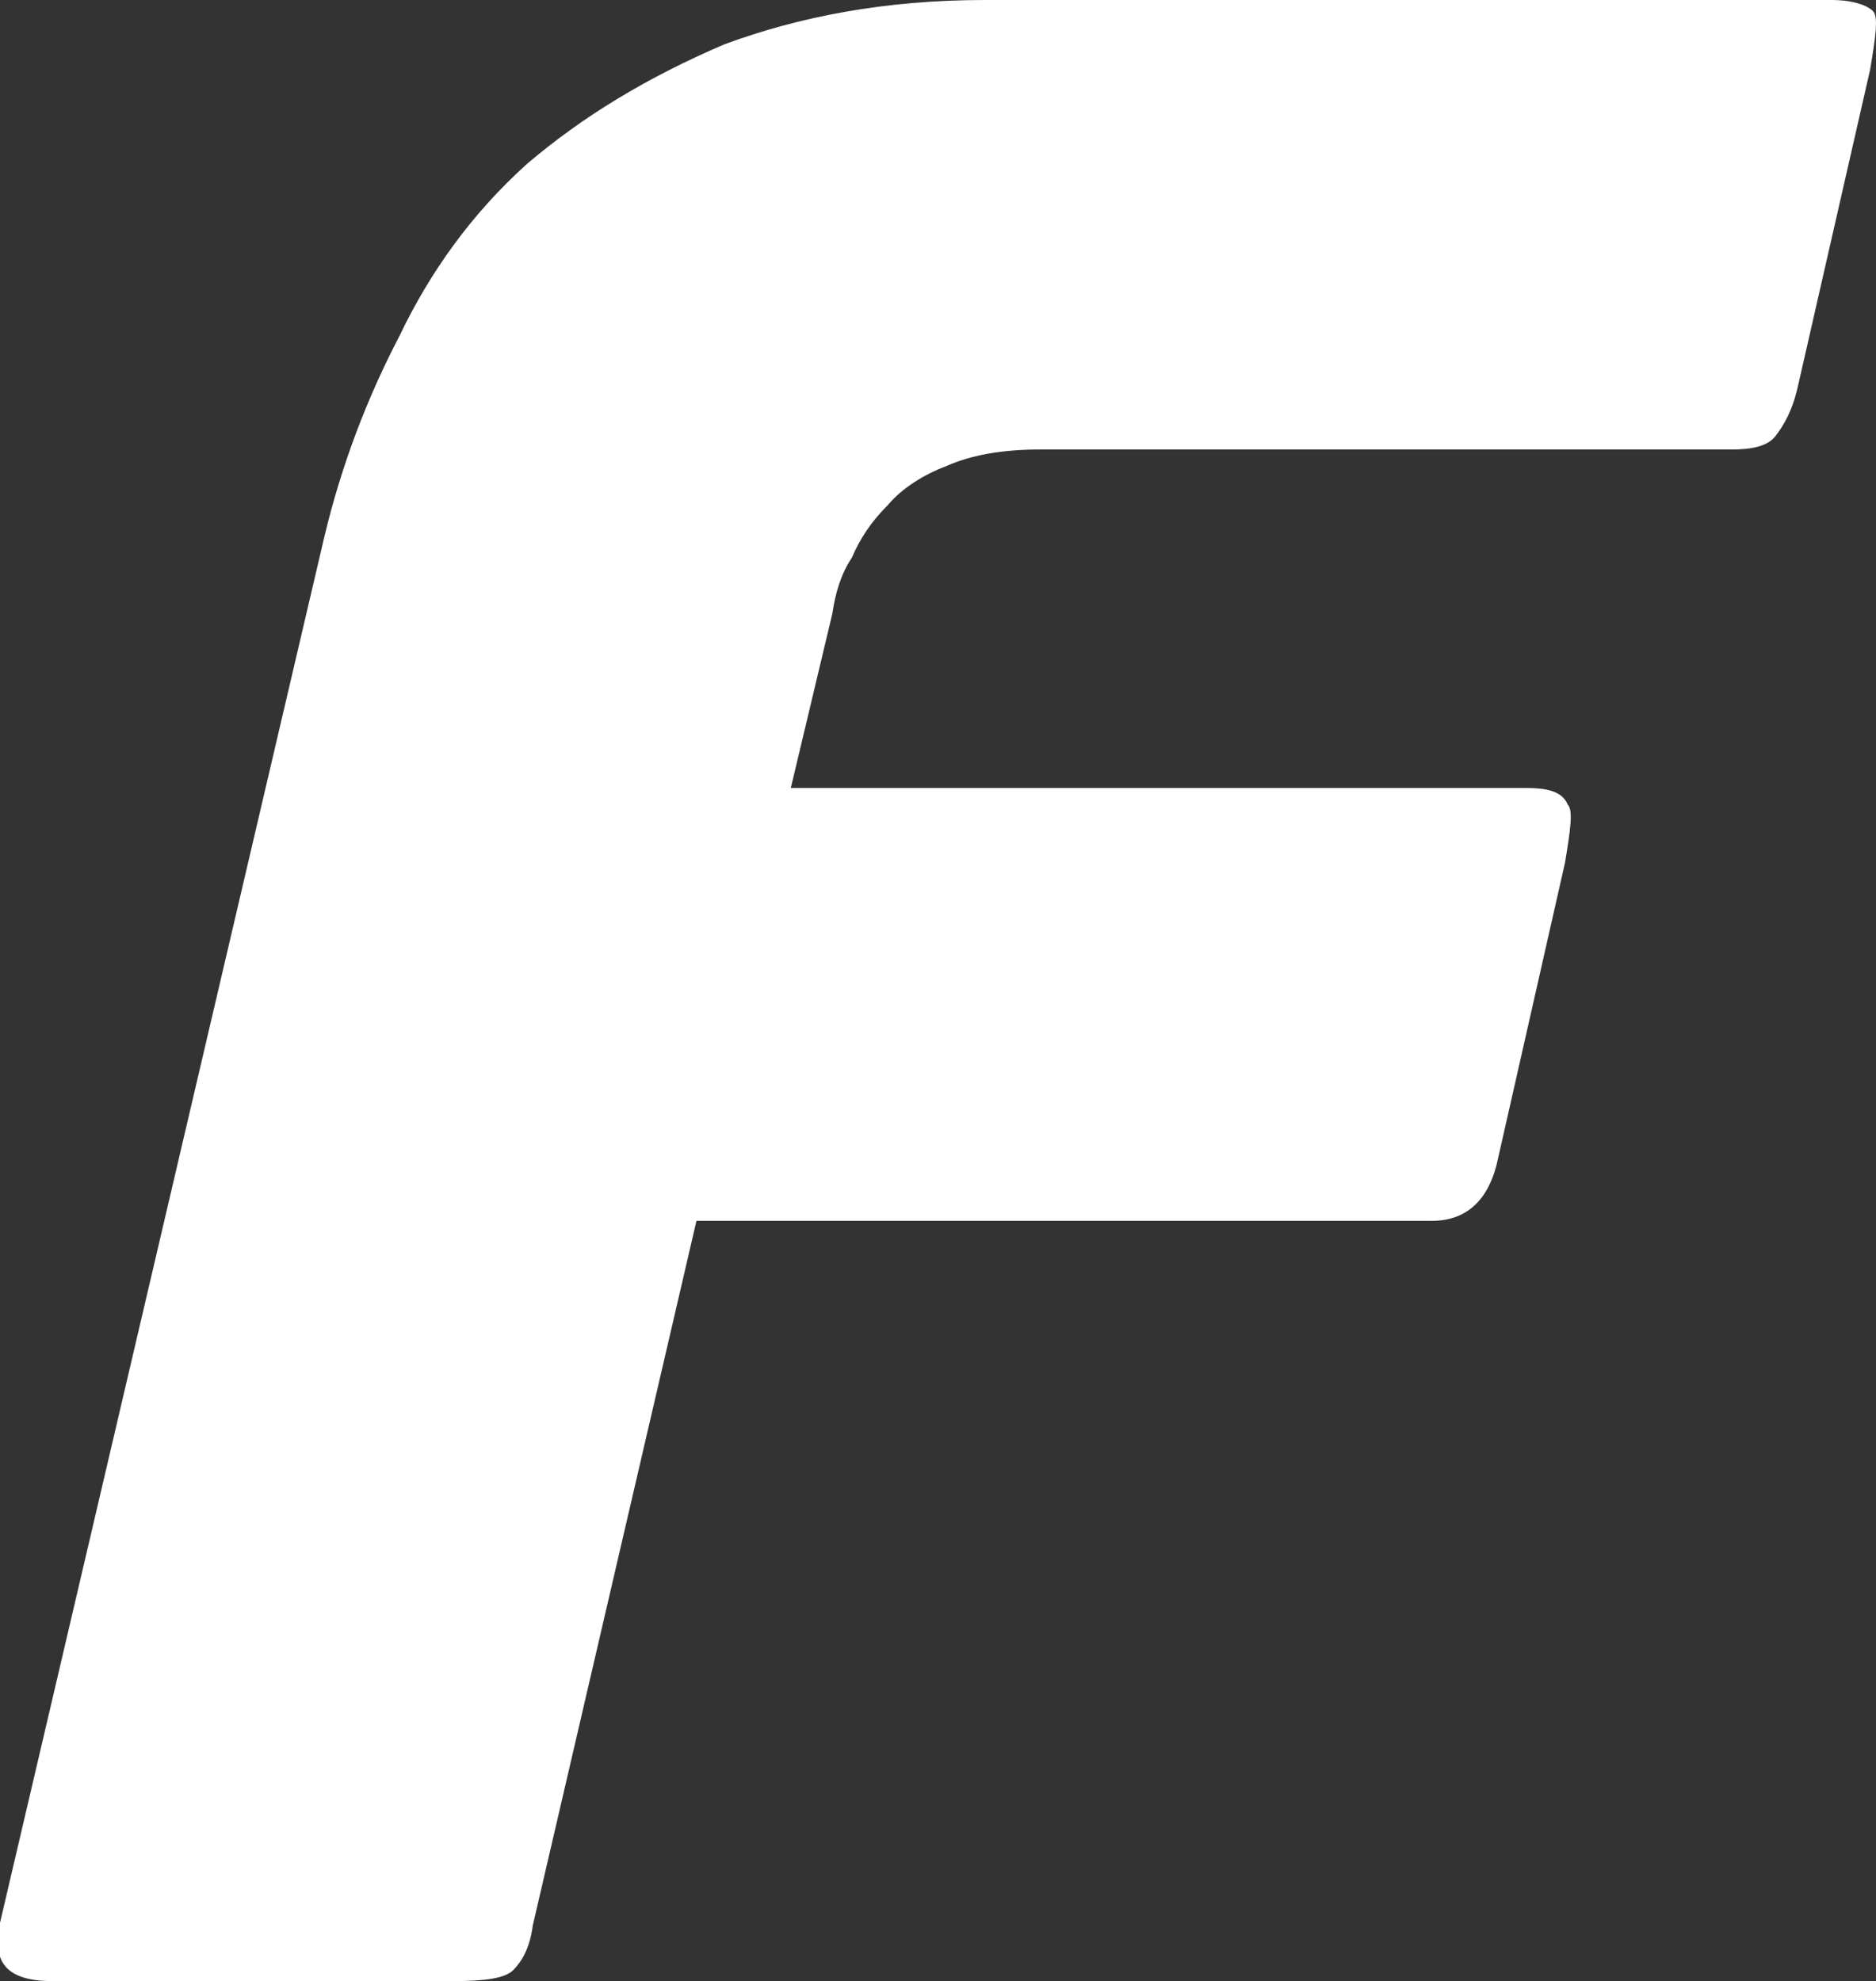 <svg id="fonbet-favicon" xmlns="http://www.w3.org/2000/svg" version="1.1" viewBox="0 0 67.61 71.4" role="img" aria-label="Fonbet Favicon">
  <rect x="0" y="0" width="67.61" height="71.4" fill="#333333" stroke="none"/>
  <defs>
    <style>
      .st0 {
        fill: #fff;
      }
    </style>
  </defs>
  <path class="st0" d="M2,71.4h14.3c1.2,0,1.9-.1,2.2-.4s.6-.8.7-1.6l5.9-25.4h26.5c1.3,0,2.1-.8,2.4-2.3l2.4-10.6c.2-1.2.3-1.9.1-2.1-.2-.5-.8-.6-1.5-.6h-26.5l1.5-6.3c.1-.7.3-1.4.7-2,.3-.7.7-1.3,1.3-1.9.5-.6,1.3-1.1,2.1-1.4.9-.4,2-.6,3.4-.6h24.9c.7,0,1.3-.1,1.6-.5.3-.4.6-.9.8-1.8l2.6-11.4c.2-1.2.3-1.9.1-2.1-.2-.2-.7-.4-1.5-.4h-30.5c-3.6,0-6.7.6-9.4,1.6-2.8,1.2-5.1,2.6-7.1,4.3-2,1.8-3.5,3.9-4.6,6.2-1.2,2.3-2.1,4.7-2.7,7.2L0,69.3c-.3,1.4.2,2.1,1.9,2.1h.1Z"/>
</svg>
